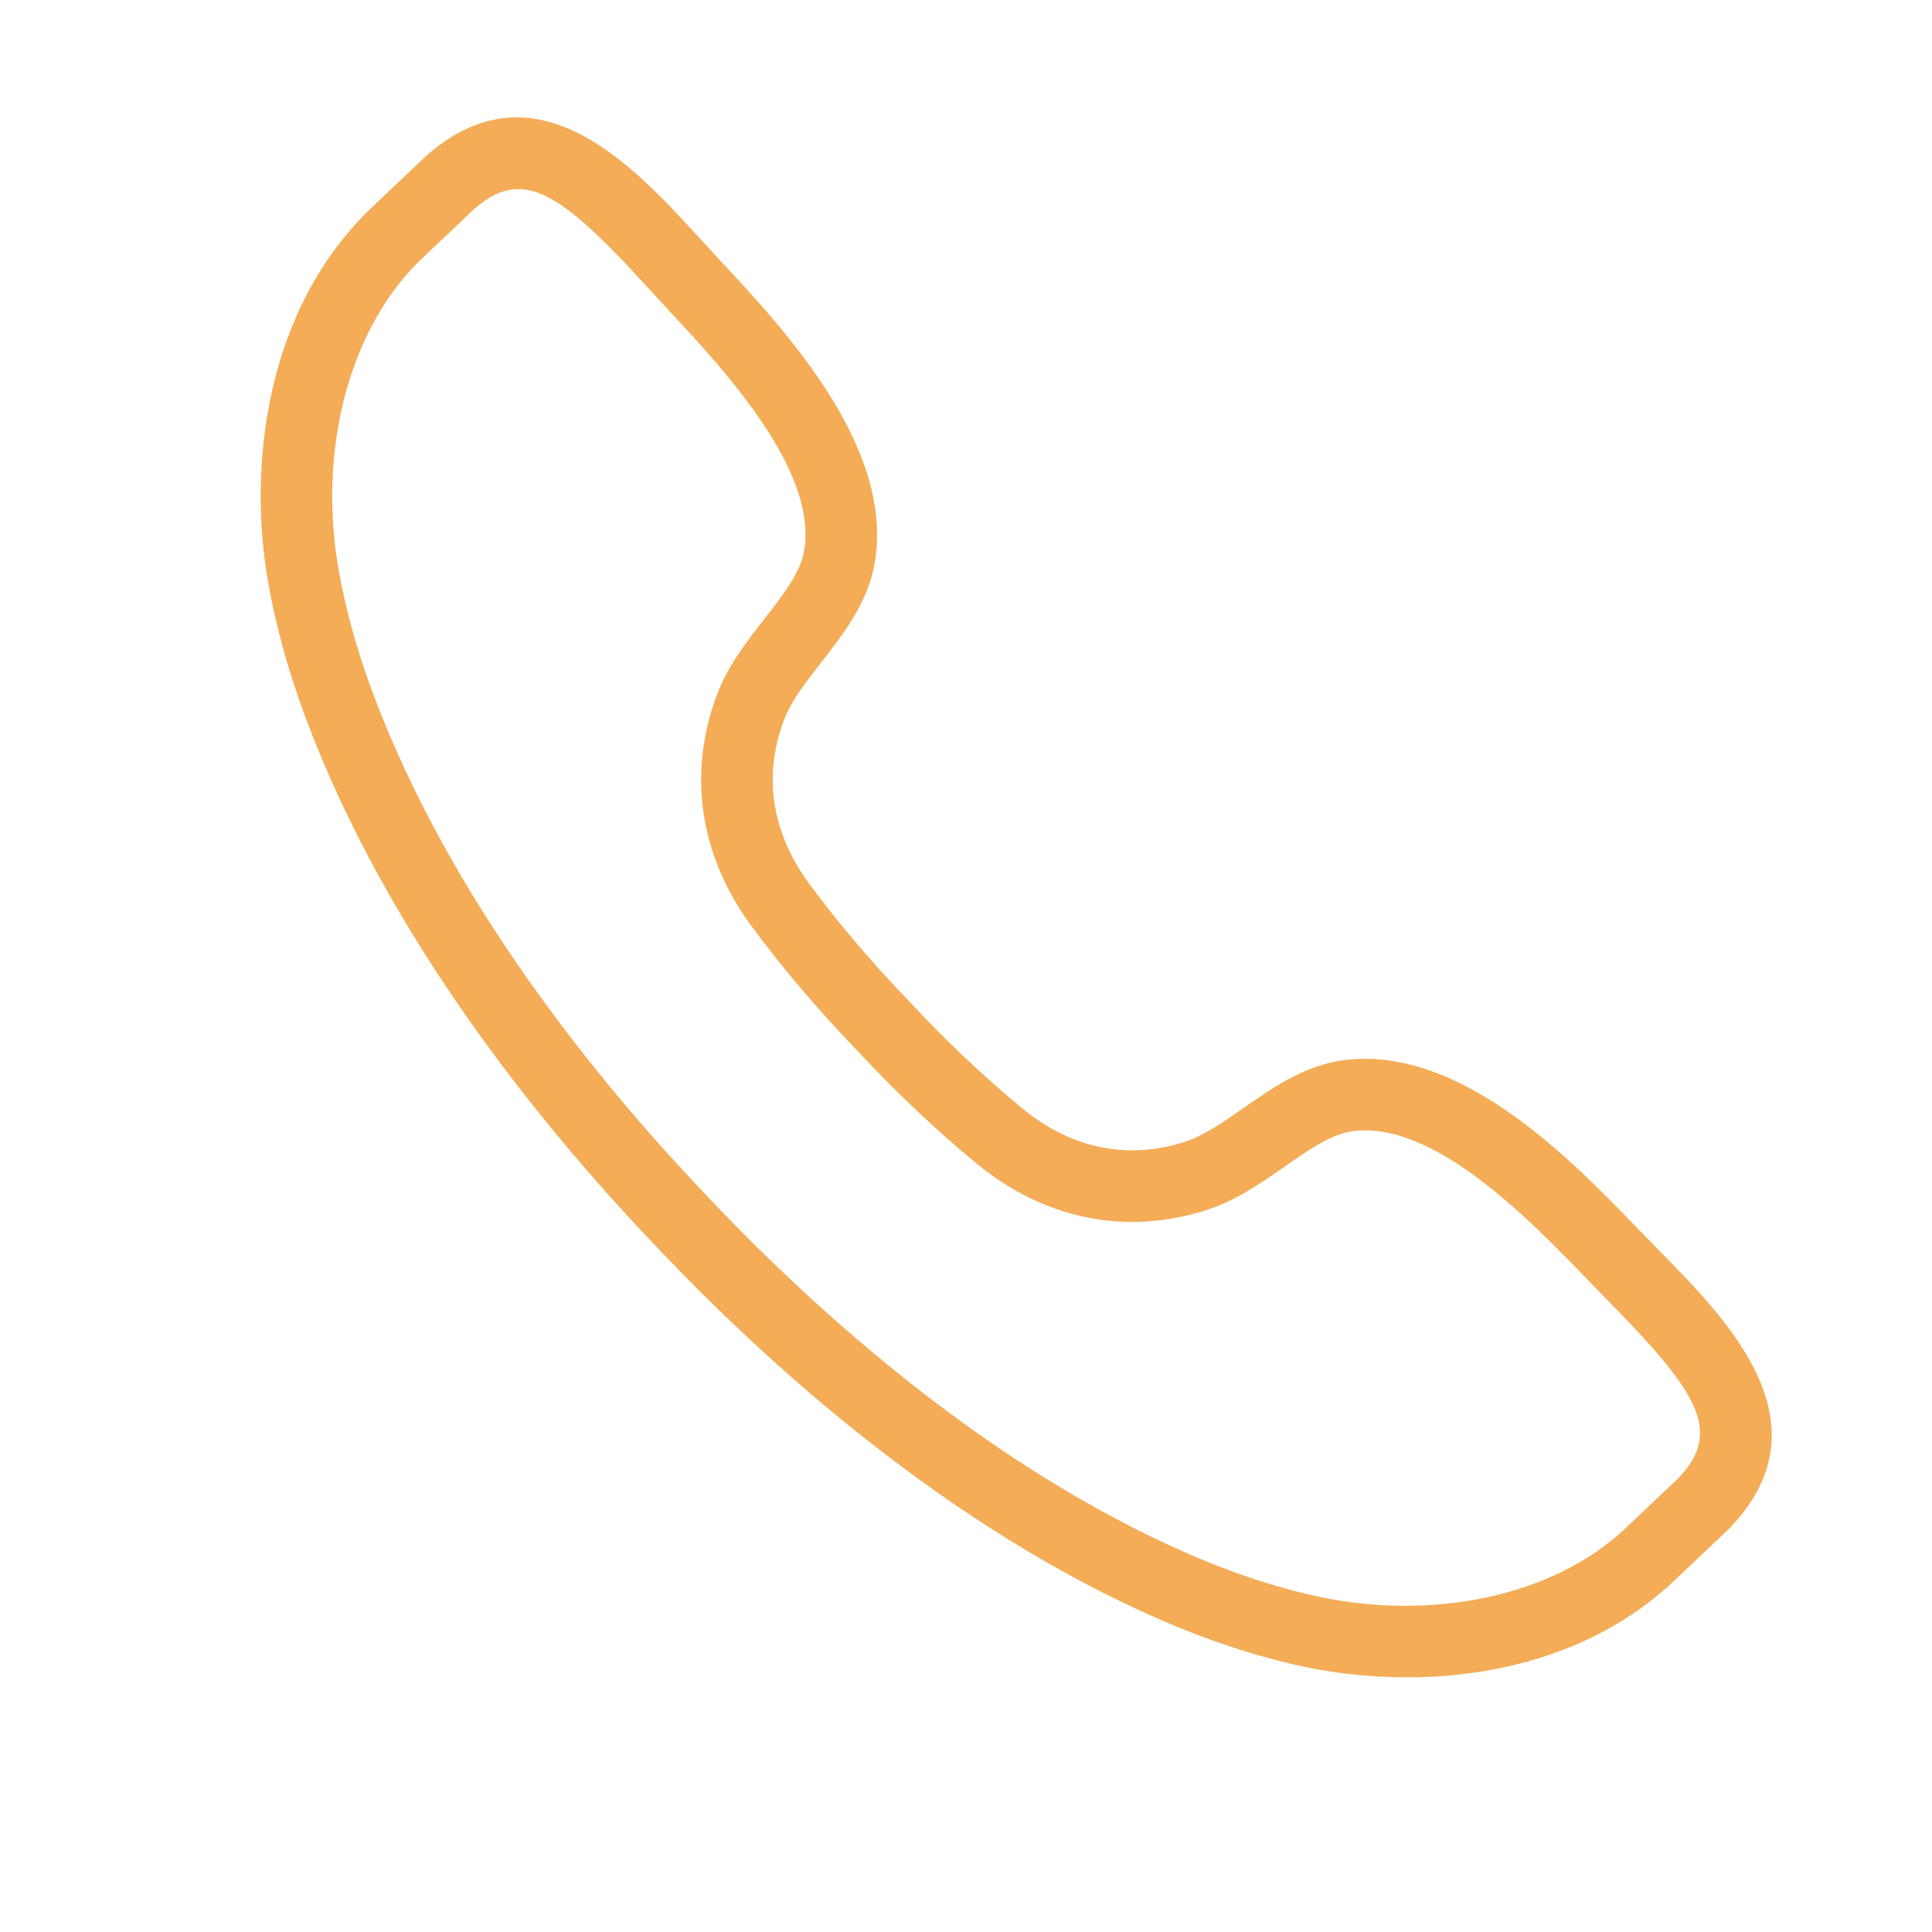 <svg xmlns="http://www.w3.org/2000/svg" xmlns:xlink="http://www.w3.org/1999/xlink" width="500" zoomAndPan="magnify" viewBox="0 0 375 375" height="500" preserveAspectRatio="xMidYMid meet" version="1.0"><defs><clipPath id="cddf3b5a5d"><path d="M 50 22 L 344 22 L 344 325.832 L 50 325.832 Z M 50 22 " clip-rule="nonzero"/></clipPath></defs><g clip-path="url(#cddf3b5a5d)"><path fill="#f4ac57" d="M 330.543 291.961 L 330.609 291.961 Z M 100.602 36.703 C 97.695 36.703 94.945 38.023 91.957 40.641 C 91.629 40.949 87.355 45.004 84.574 47.652 L 82.145 49.945 C 67.961 63.207 61.531 87.078 65.762 110.77 C 67.121 118.422 69.32 126.352 72.297 134.328 C 87.289 174.594 115.746 209.598 136.984 231.879 C 158.129 254.309 191.566 284.602 230.961 301.727 C 238.777 305.121 246.574 307.742 254.137 309.516 C 277.57 315.004 301.754 309.863 315.742 296.414 L 318.074 294.195 C 320.785 291.641 325.012 287.641 325.625 287.051 C 334.336 278.09 329.984 270.637 312.508 252.867 L 308.137 248.379 C 297.066 236.891 278.492 217.652 262.789 219.531 C 258.523 220.035 254.066 223.148 249.348 226.441 C 244.664 229.707 239.828 233.082 234.023 234.922 C 218.434 239.867 202.629 236.617 189.496 225.797 C 181.645 219.324 173.656 211.754 166.398 203.918 C 159.059 196.355 151.93 187.973 145.895 179.797 C 135.797 166.109 133.402 150.152 139.164 134.852 C 141.316 129.148 144.945 124.5 148.461 120 C 152.004 115.465 155.348 111.184 156.078 106.945 C 158.777 91.328 140.574 71.793 129.695 60.117 L 125.457 55.516 C 113.926 42.902 106.91 36.703 100.602 36.703 Z M 273.047 325.57 C 265.215 325.57 257.684 324.617 250.969 323.043 C 242.594 321.09 233.996 318.199 225.418 314.473 C 183.863 296.414 148.906 264.789 126.902 241.445 C 104.785 218.25 75.082 181.648 59.27 139.18 C 56.004 130.418 53.59 121.68 52.074 113.211 C 48.07 90.762 51.367 59.688 72.652 39.801 L 75.004 37.566 C 77.969 34.754 82.574 30.379 82.766 30.215 C 104.059 11.52 123.113 32.352 135.711 46.141 L 139.863 50.645 C 152.5 64.203 173.648 86.902 169.773 109.312 C 168.445 116.98 163.648 123.133 159.414 128.555 C 156.41 132.398 153.57 136.035 152.172 139.75 C 148.066 150.645 149.77 161.641 157.078 171.543 C 162.75 179.227 169.457 187.113 176.484 194.355 C 183.438 201.859 190.961 208.984 198.336 215.074 C 207.84 222.906 218.727 225.184 229.824 221.68 C 233.609 220.473 237.387 217.836 241.387 215.043 C 247.035 211.109 253.422 206.641 261.156 205.73 C 283.812 203.059 305.281 225.391 318.141 238.734 L 322.422 243.121 C 335.516 256.441 355.305 276.578 335.516 296.82 C 335.203 297.117 330.559 301.527 327.625 304.293 L 325.367 306.438 C 310.73 320.512 291.109 325.57 273.047 325.57 " fill-opacity="1" fill-rule="nonzero"/></g></svg>